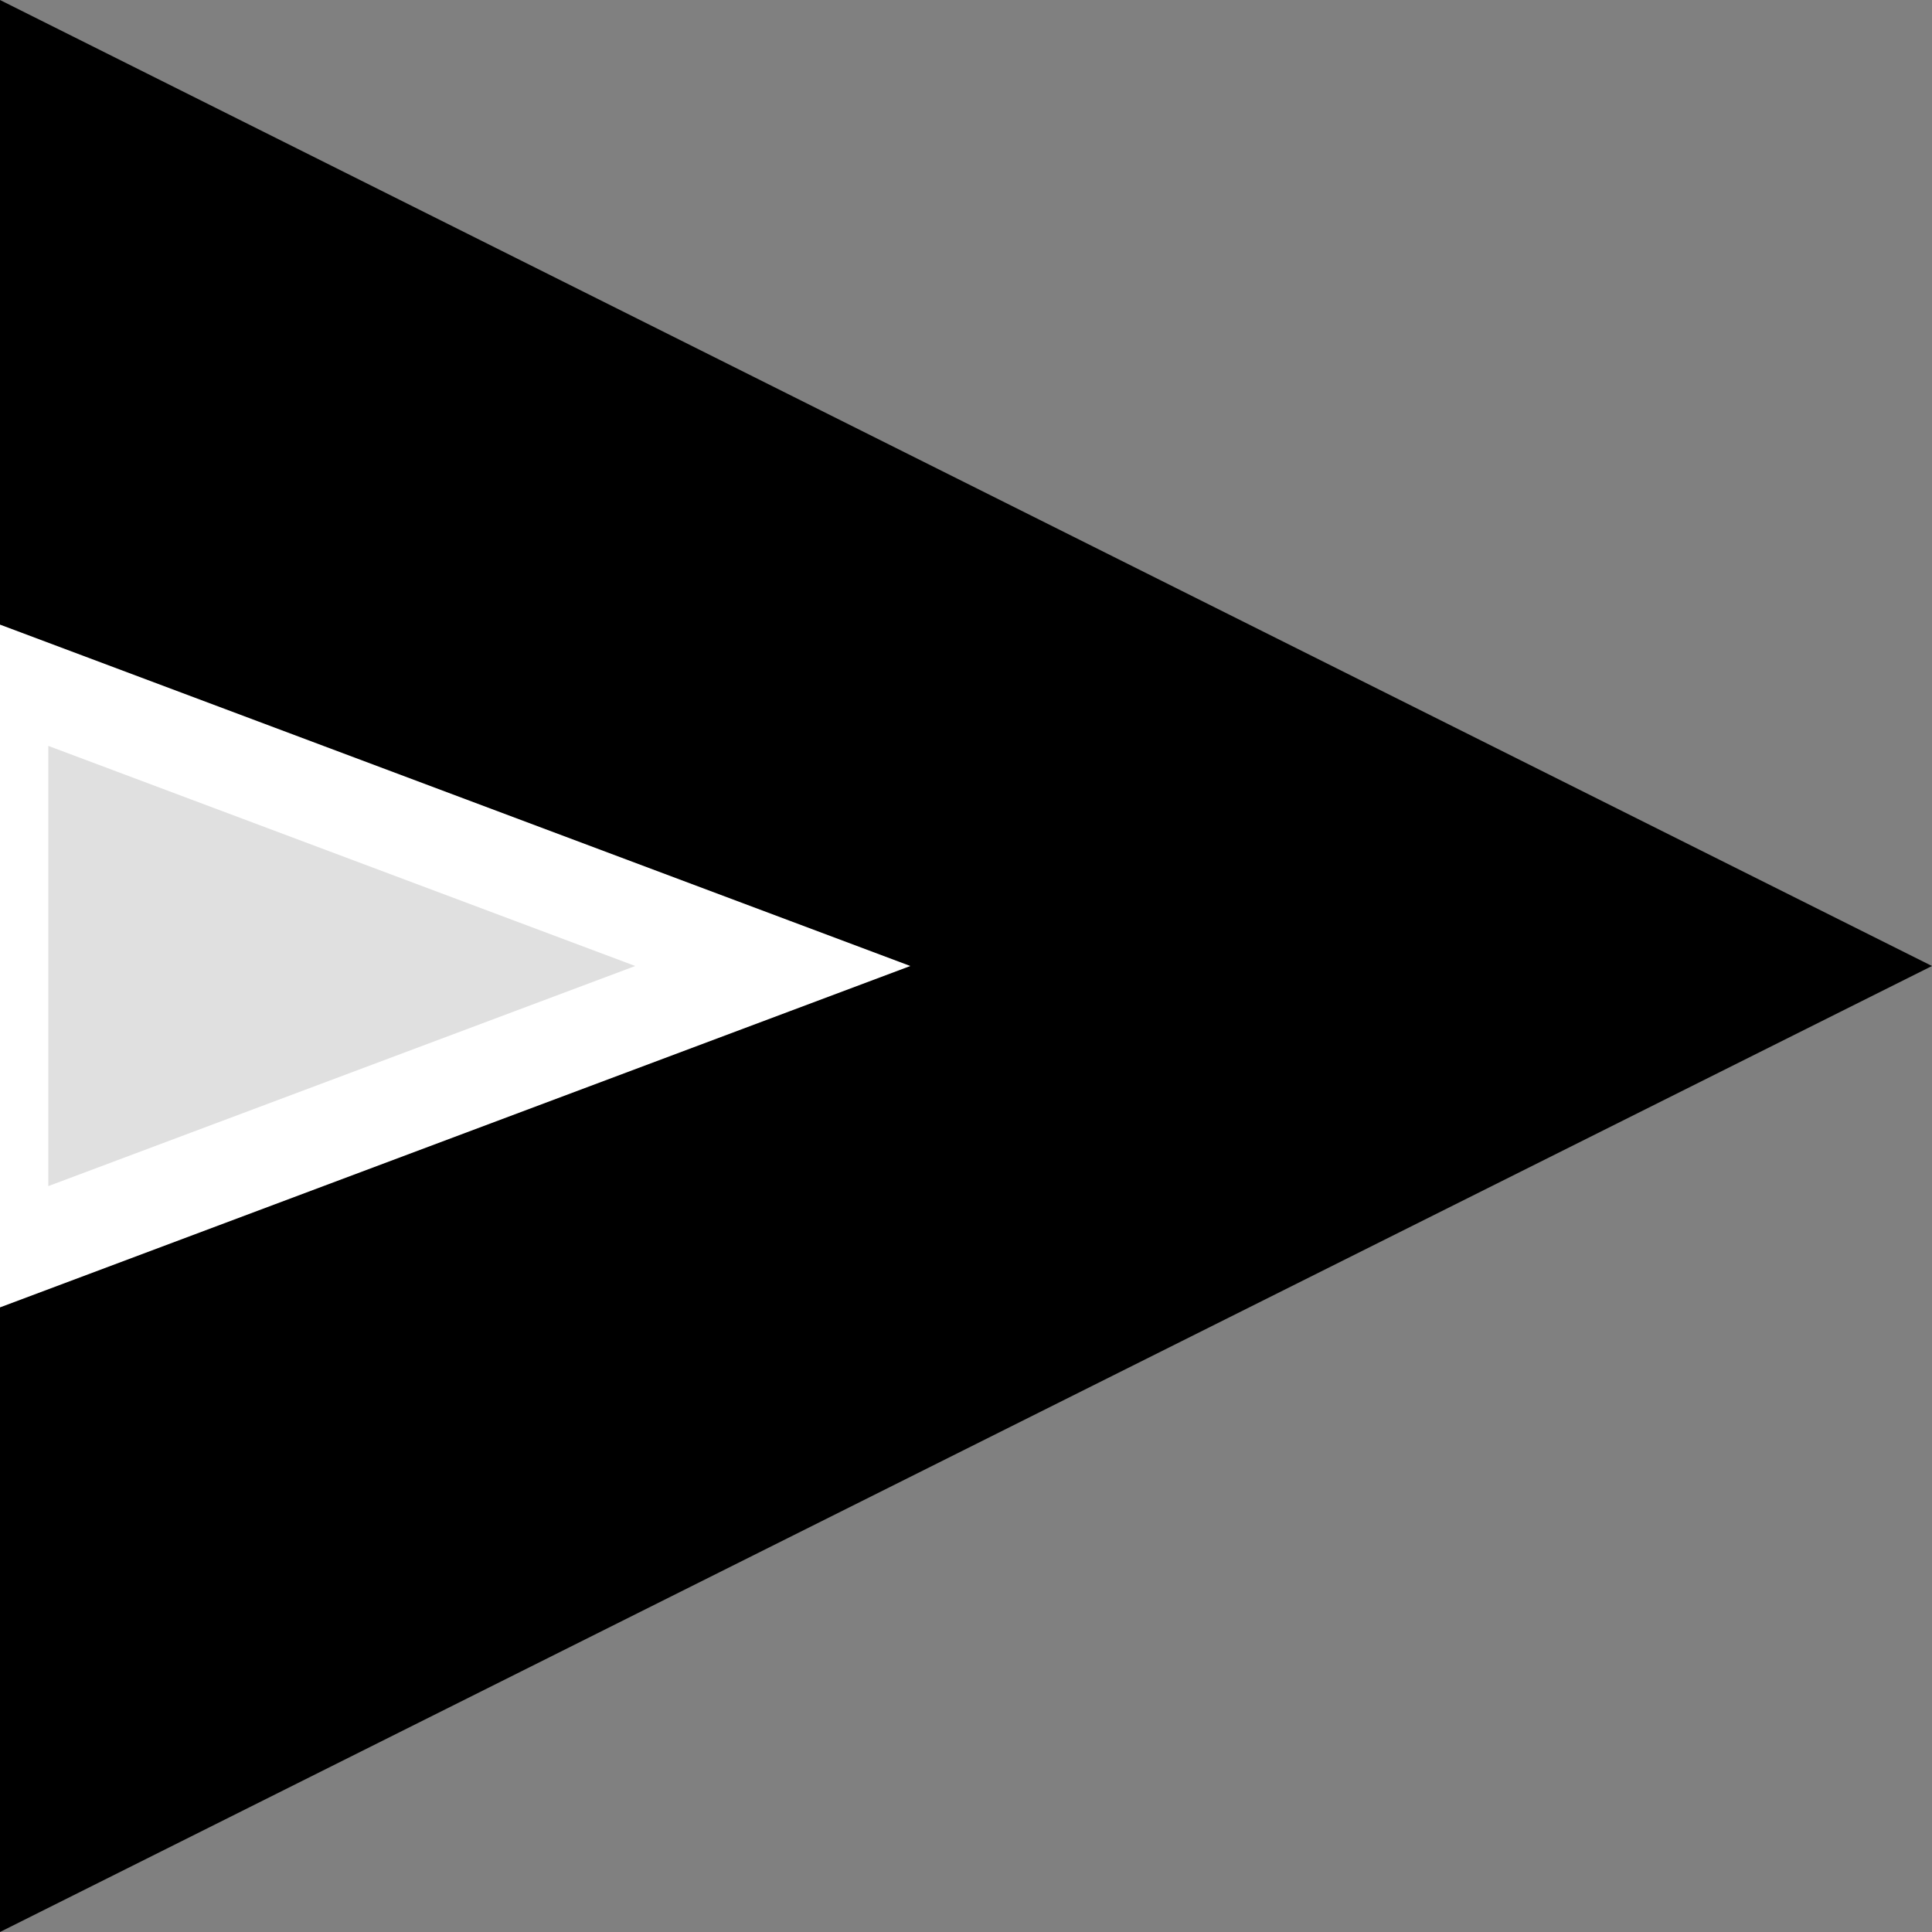   <svg xmlns="http://www.w3.org/2000/svg" height="100" width="100" viewBox="0 0 100 100">
  <rect x="0" y="0" width="100" height="100" fill="#808080" stroke="none"/>
  <polygon points="0,0 100,50 0,100 0,65 40,50 0,35" fill="#000000"></polygon>
  <polygon points="0,65 40,50 0,35" stroke="#FFFFFF" stroke-width="5" fill="#e0e0e0"></polygon>
  Sorry, your browser does not support inline SVG.
  </svg>
